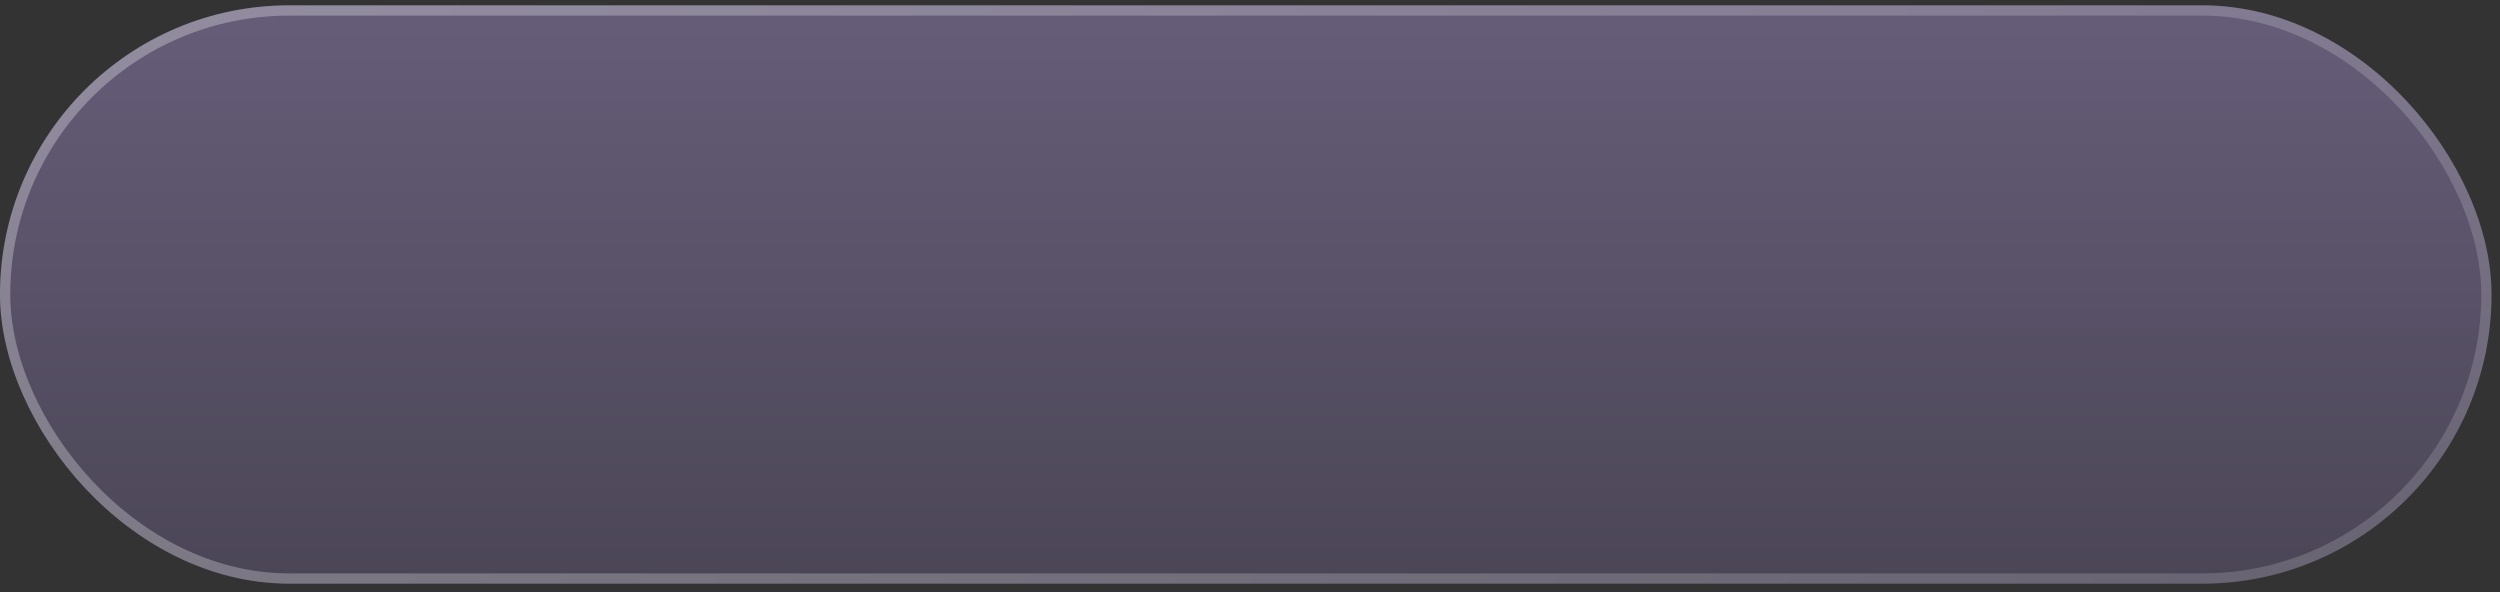 <?xml version="1.0" encoding="UTF-8"?> <svg xmlns="http://www.w3.org/2000/svg" width="152" height="36" viewBox="0 0 152 36" fill="none"><rect x="0" y="0" width="152" height="36" fill="#333333" stroke="none"/><rect y="0.325" width="151.487" height="35.162" rx="17.581" fill="url(#paint0_linear_429_4738)" fill-opacity="0.34"></rect><rect x="0.312" y="0.637" width="150.862" height="34.537" rx="17.269" stroke="url(#paint1_linear_429_4738)" stroke-opacity="0.3" stroke-width="0.625"></rect><defs><linearGradient id="paint0_linear_429_4738" x1="75.744" y1="0.325" x2="75.744" y2="35.487" gradientUnits="userSpaceOnUse"><stop stop-color="#C8AEFF"></stop><stop offset="1" stop-color="#786999"></stop></linearGradient><linearGradient id="paint1_linear_429_4738" x1="34.027" y1="-44.971" x2="147.752" y2="40.46" gradientUnits="userSpaceOnUse"><stop stop-color="white"></stop><stop offset="1" stop-color="white" stop-opacity="0.5"></stop></linearGradient></defs></svg> 
